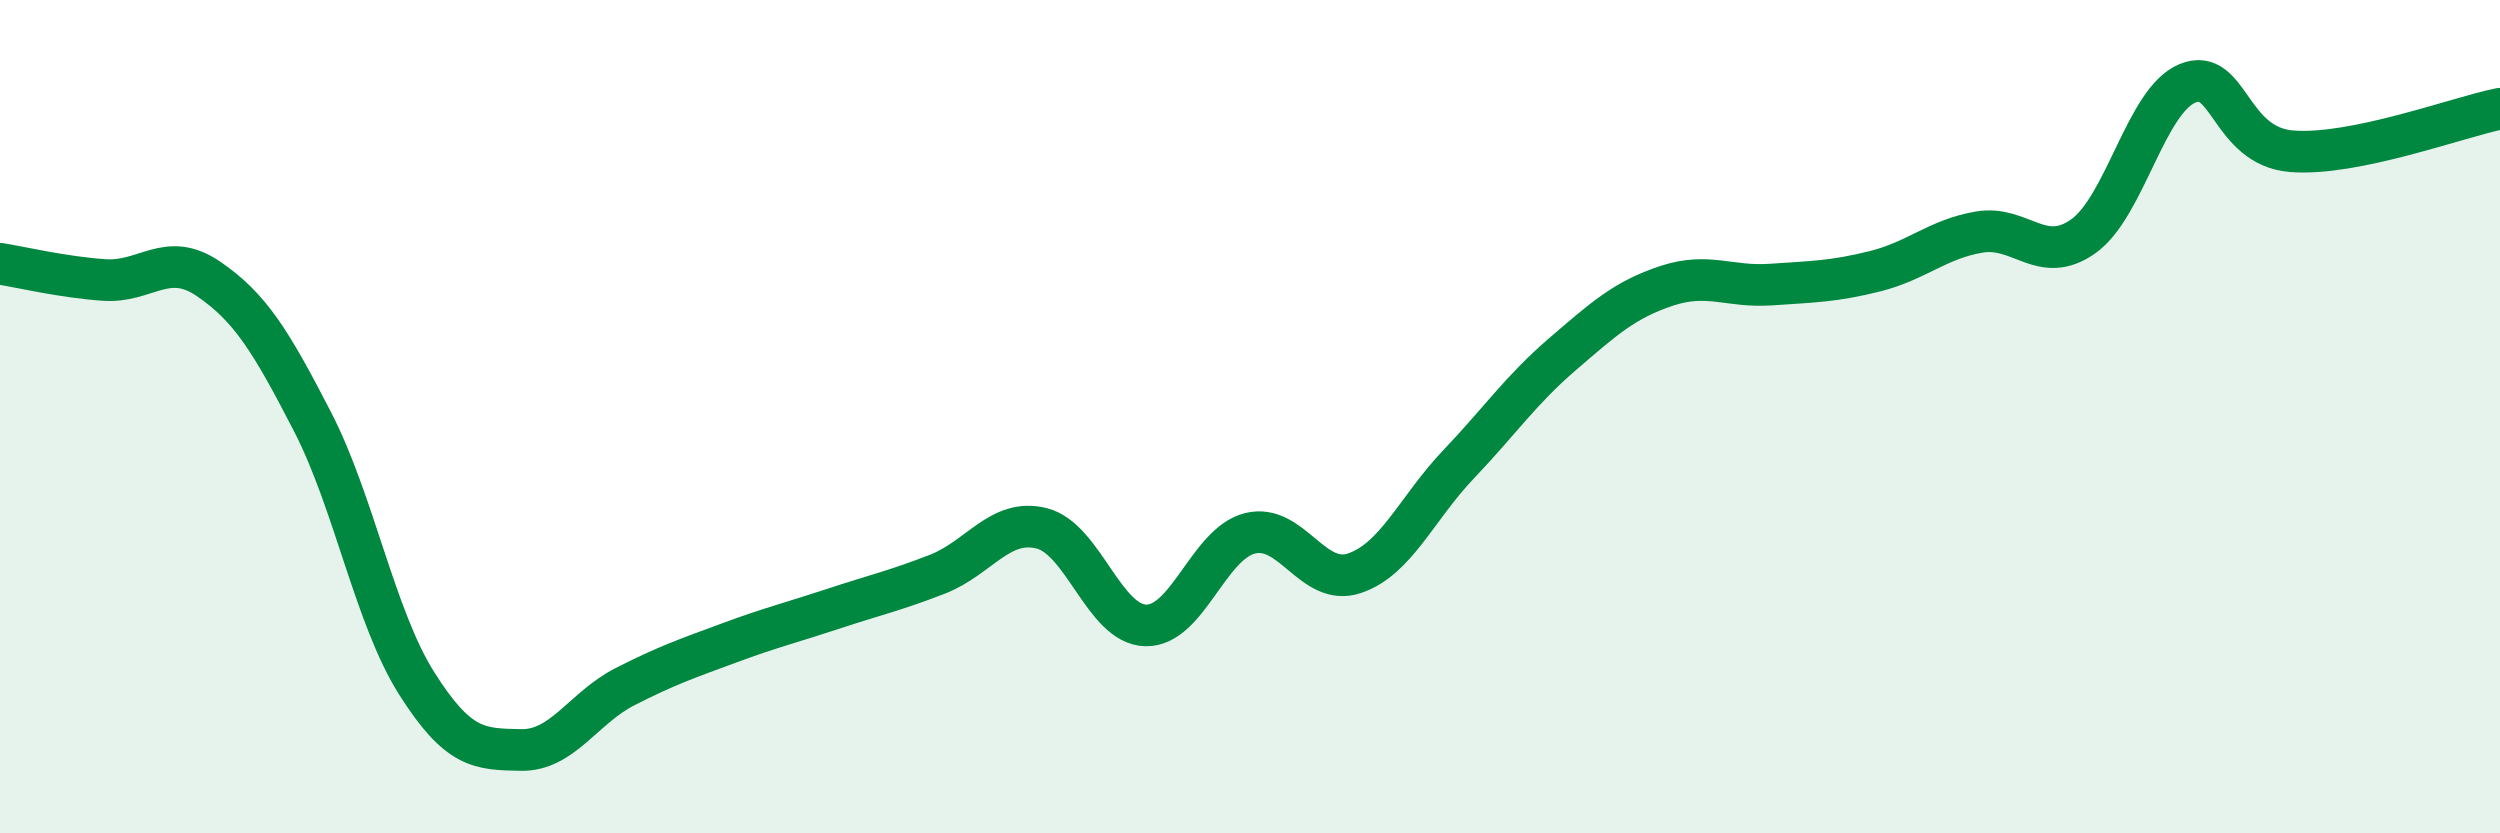 
    <svg width="60" height="20" viewBox="0 0 60 20" xmlns="http://www.w3.org/2000/svg">
      <path
        d="M 0,6.33 C 0.5,6.41 1.5,6.65 2.5,6.72 C 3.5,6.79 4,6.01 5,6.69 C 6,7.37 6.5,8.18 7.5,10.12 C 8.5,12.06 9,14.82 10,16.4 C 11,17.98 11.5,17.98 12.5,18 C 13.5,18.02 14,16.99 15,16.48 C 16,15.97 16.5,15.8 17.5,15.43 C 18.5,15.06 19,14.94 20,14.61 C 21,14.28 21.5,14.17 22.5,13.78 C 23.5,13.39 24,12.43 25,12.68 C 26,12.93 26.5,14.99 27.5,15.01 C 28.5,15.03 29,13.05 30,12.8 C 31,12.55 31.5,14.09 32.5,13.76 C 33.5,13.43 34,12.2 35,11.15 C 36,10.1 36.5,9.36 37.5,8.5 C 38.5,7.64 39,7.19 40,6.86 C 41,6.53 41.5,6.9 42.5,6.83 C 43.5,6.76 44,6.76 45,6.51 C 46,6.26 46.5,5.74 47.5,5.57 C 48.5,5.4 49,6.38 50,5.67 C 51,4.96 51.5,2.41 52.5,2 C 53.5,1.59 53.5,3.51 55,3.63 C 56.5,3.75 59,2.81 60,2.61L60 20L0 20Z"
        fill="#008740"
        opacity="0.1"
        stroke-linecap="round"
        stroke-linejoin="round"
      />
      <path
        d="M 0,6.33 C 0.5,6.41 1.5,6.65 2.5,6.72 C 3.5,6.79 4,6.01 5,6.69 C 6,7.37 6.5,8.18 7.5,10.12 C 8.5,12.06 9,14.82 10,16.4 C 11,17.98 11.5,17.98 12.5,18 C 13.5,18.02 14,16.99 15,16.48 C 16,15.97 16.5,15.8 17.5,15.43 C 18.5,15.06 19,14.94 20,14.61 C 21,14.28 21.5,14.17 22.5,13.78 C 23.5,13.39 24,12.43 25,12.68 C 26,12.93 26.5,14.99 27.5,15.01 C 28.5,15.03 29,13.05 30,12.8 C 31,12.55 31.5,14.09 32.5,13.76 C 33.5,13.43 34,12.2 35,11.15 C 36,10.1 36.5,9.36 37.5,8.5 C 38.5,7.64 39,7.19 40,6.86 C 41,6.53 41.5,6.9 42.5,6.83 C 43.5,6.76 44,6.76 45,6.51 C 46,6.26 46.5,5.74 47.5,5.57 C 48.5,5.4 49,6.38 50,5.67 C 51,4.96 51.5,2.41 52.5,2 C 53.5,1.59 53.5,3.51 55,3.63 C 56.5,3.75 59,2.81 60,2.61"
        stroke="#008740"
        stroke-width="1"
        fill="none"
        stroke-linecap="round"
        stroke-linejoin="round"
      />
    </svg>
  